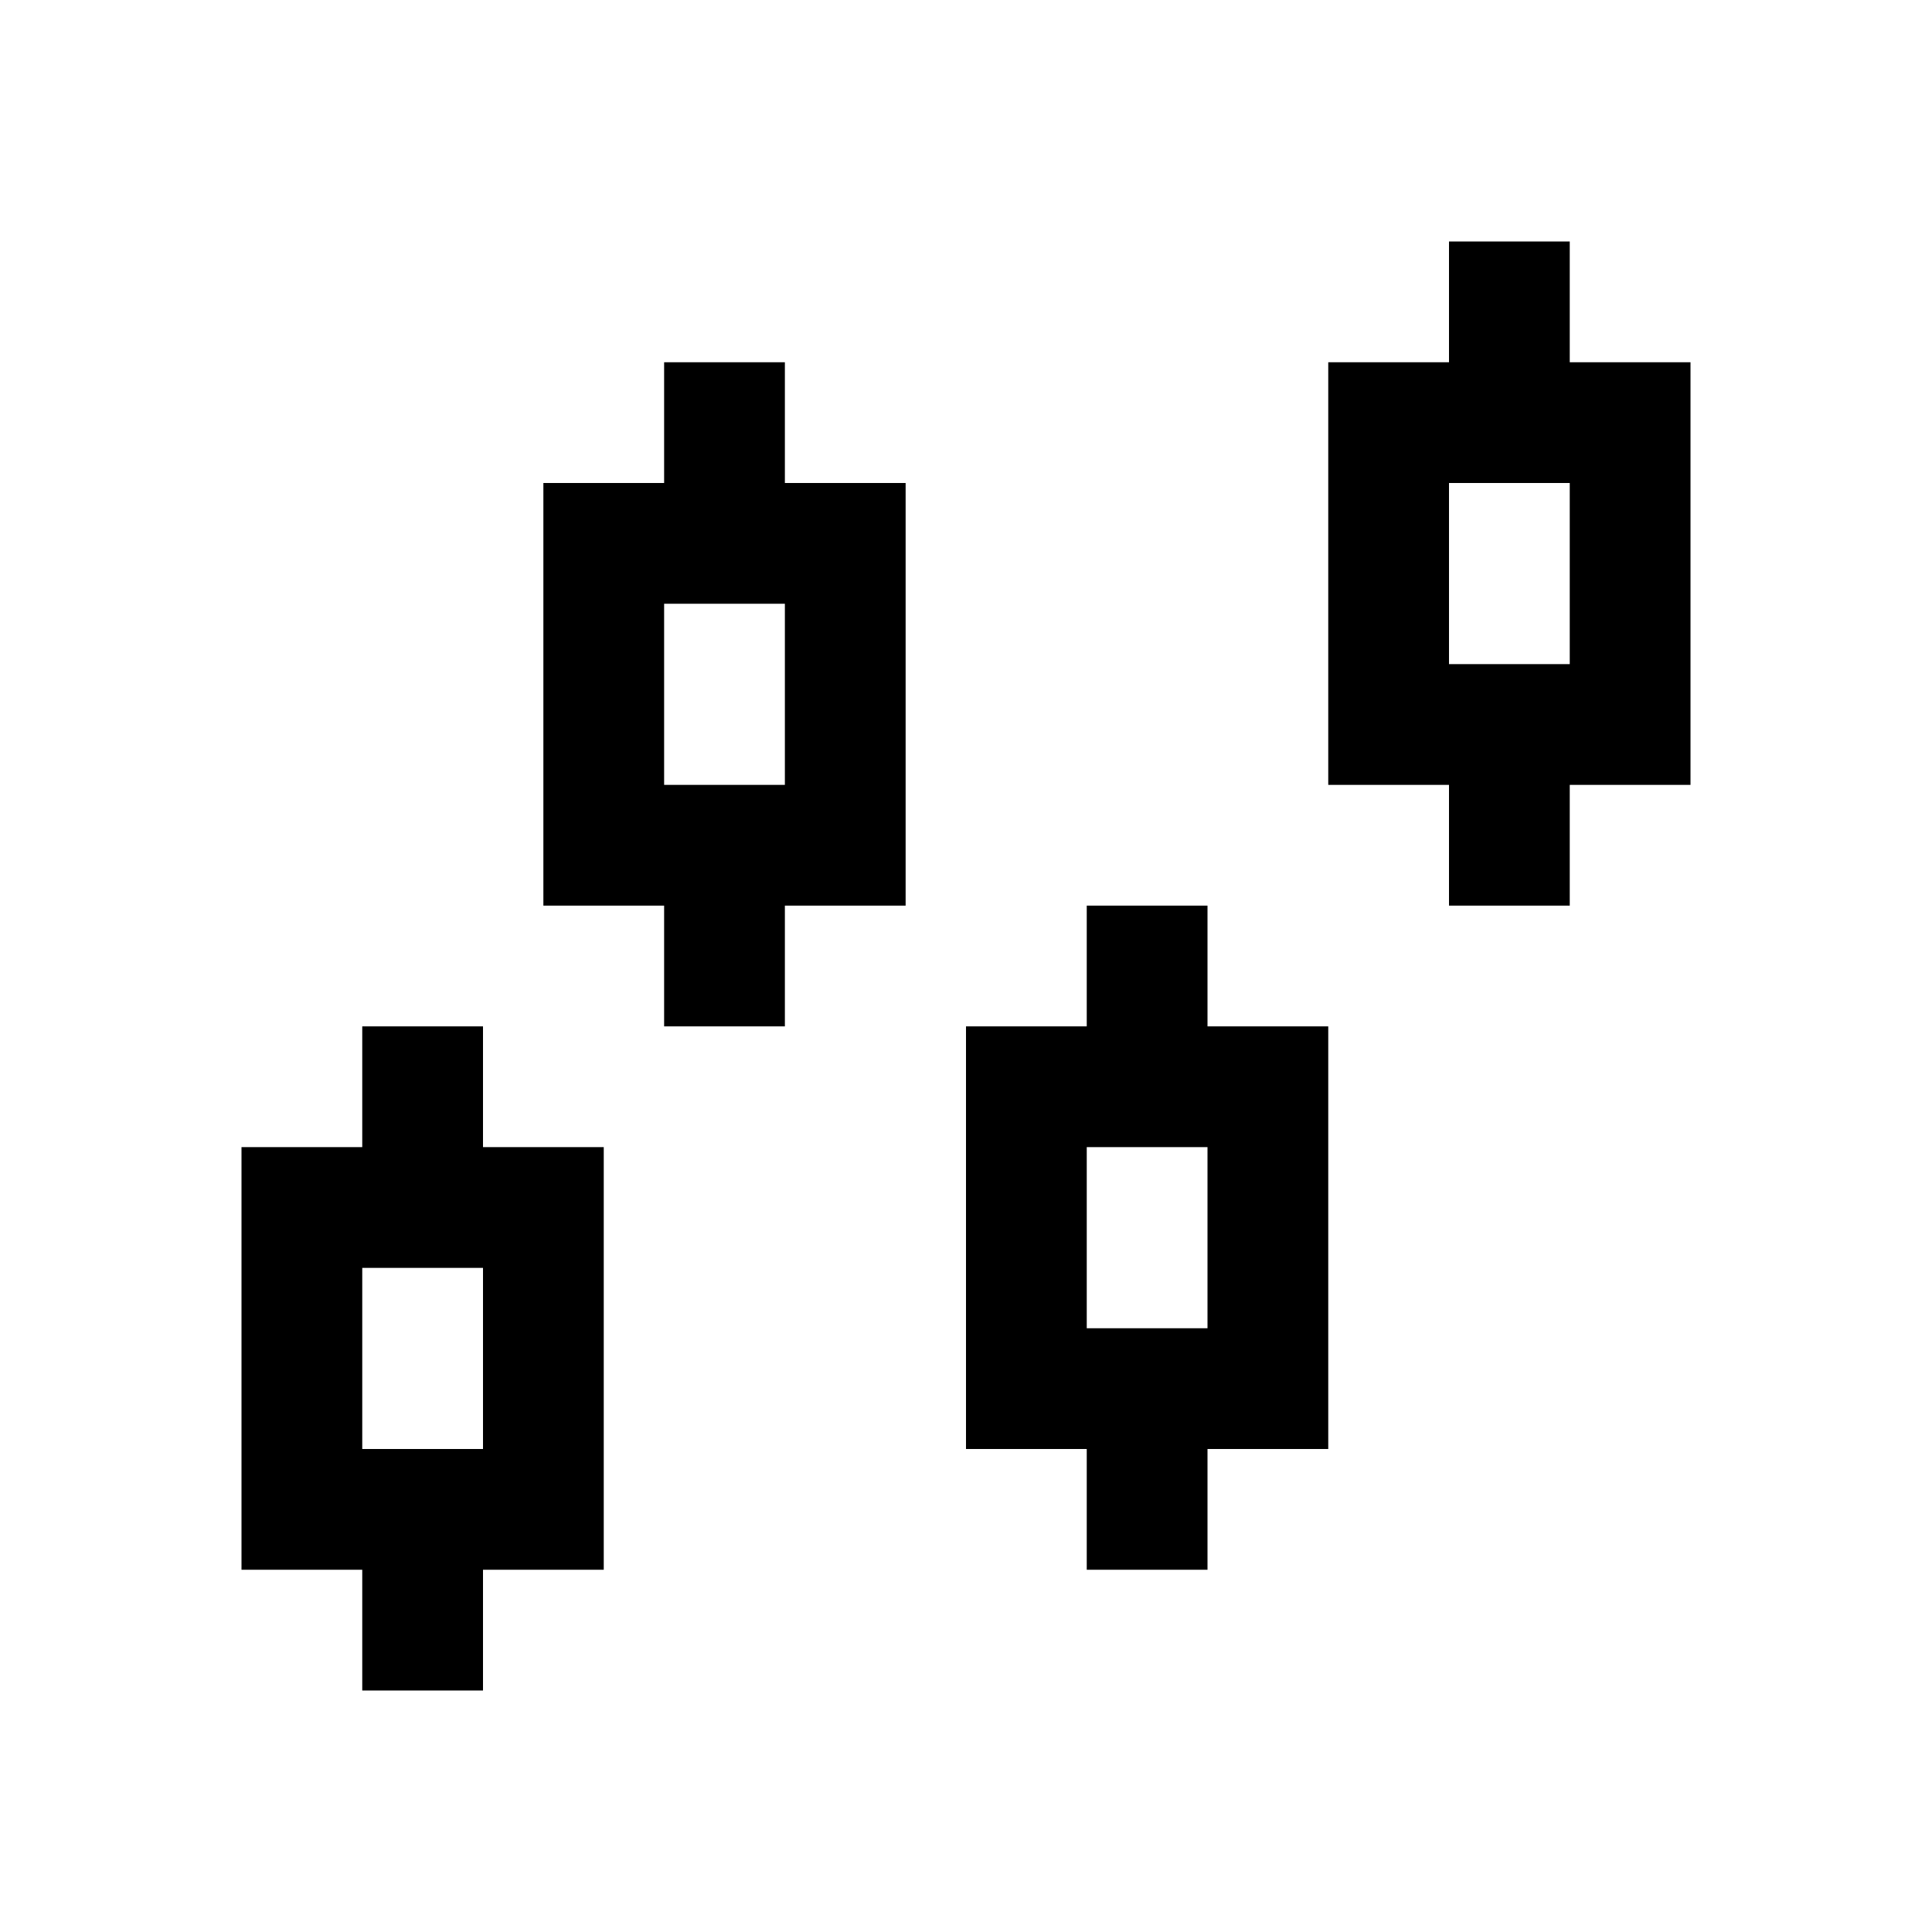 <svg xmlns="http://www.w3.org/2000/svg" viewBox="0 0 32 32"><path d="M24 4v2h-2v7h2v2h2v-2h2V6h-2V4zM11 6v2H9v7h2v2h2v-2h2V8h-2V6zm13 2h2v3h-2zm-13 2h2v3h-2zm7 5v2h-2v7h2v2h2v-2h2v-7h-2v-2zM6 17v2H4v7h2v2h2v-2h2v-7H8v-2zm12 2h2v3h-2zM6 21h2v3H6z"/></svg>